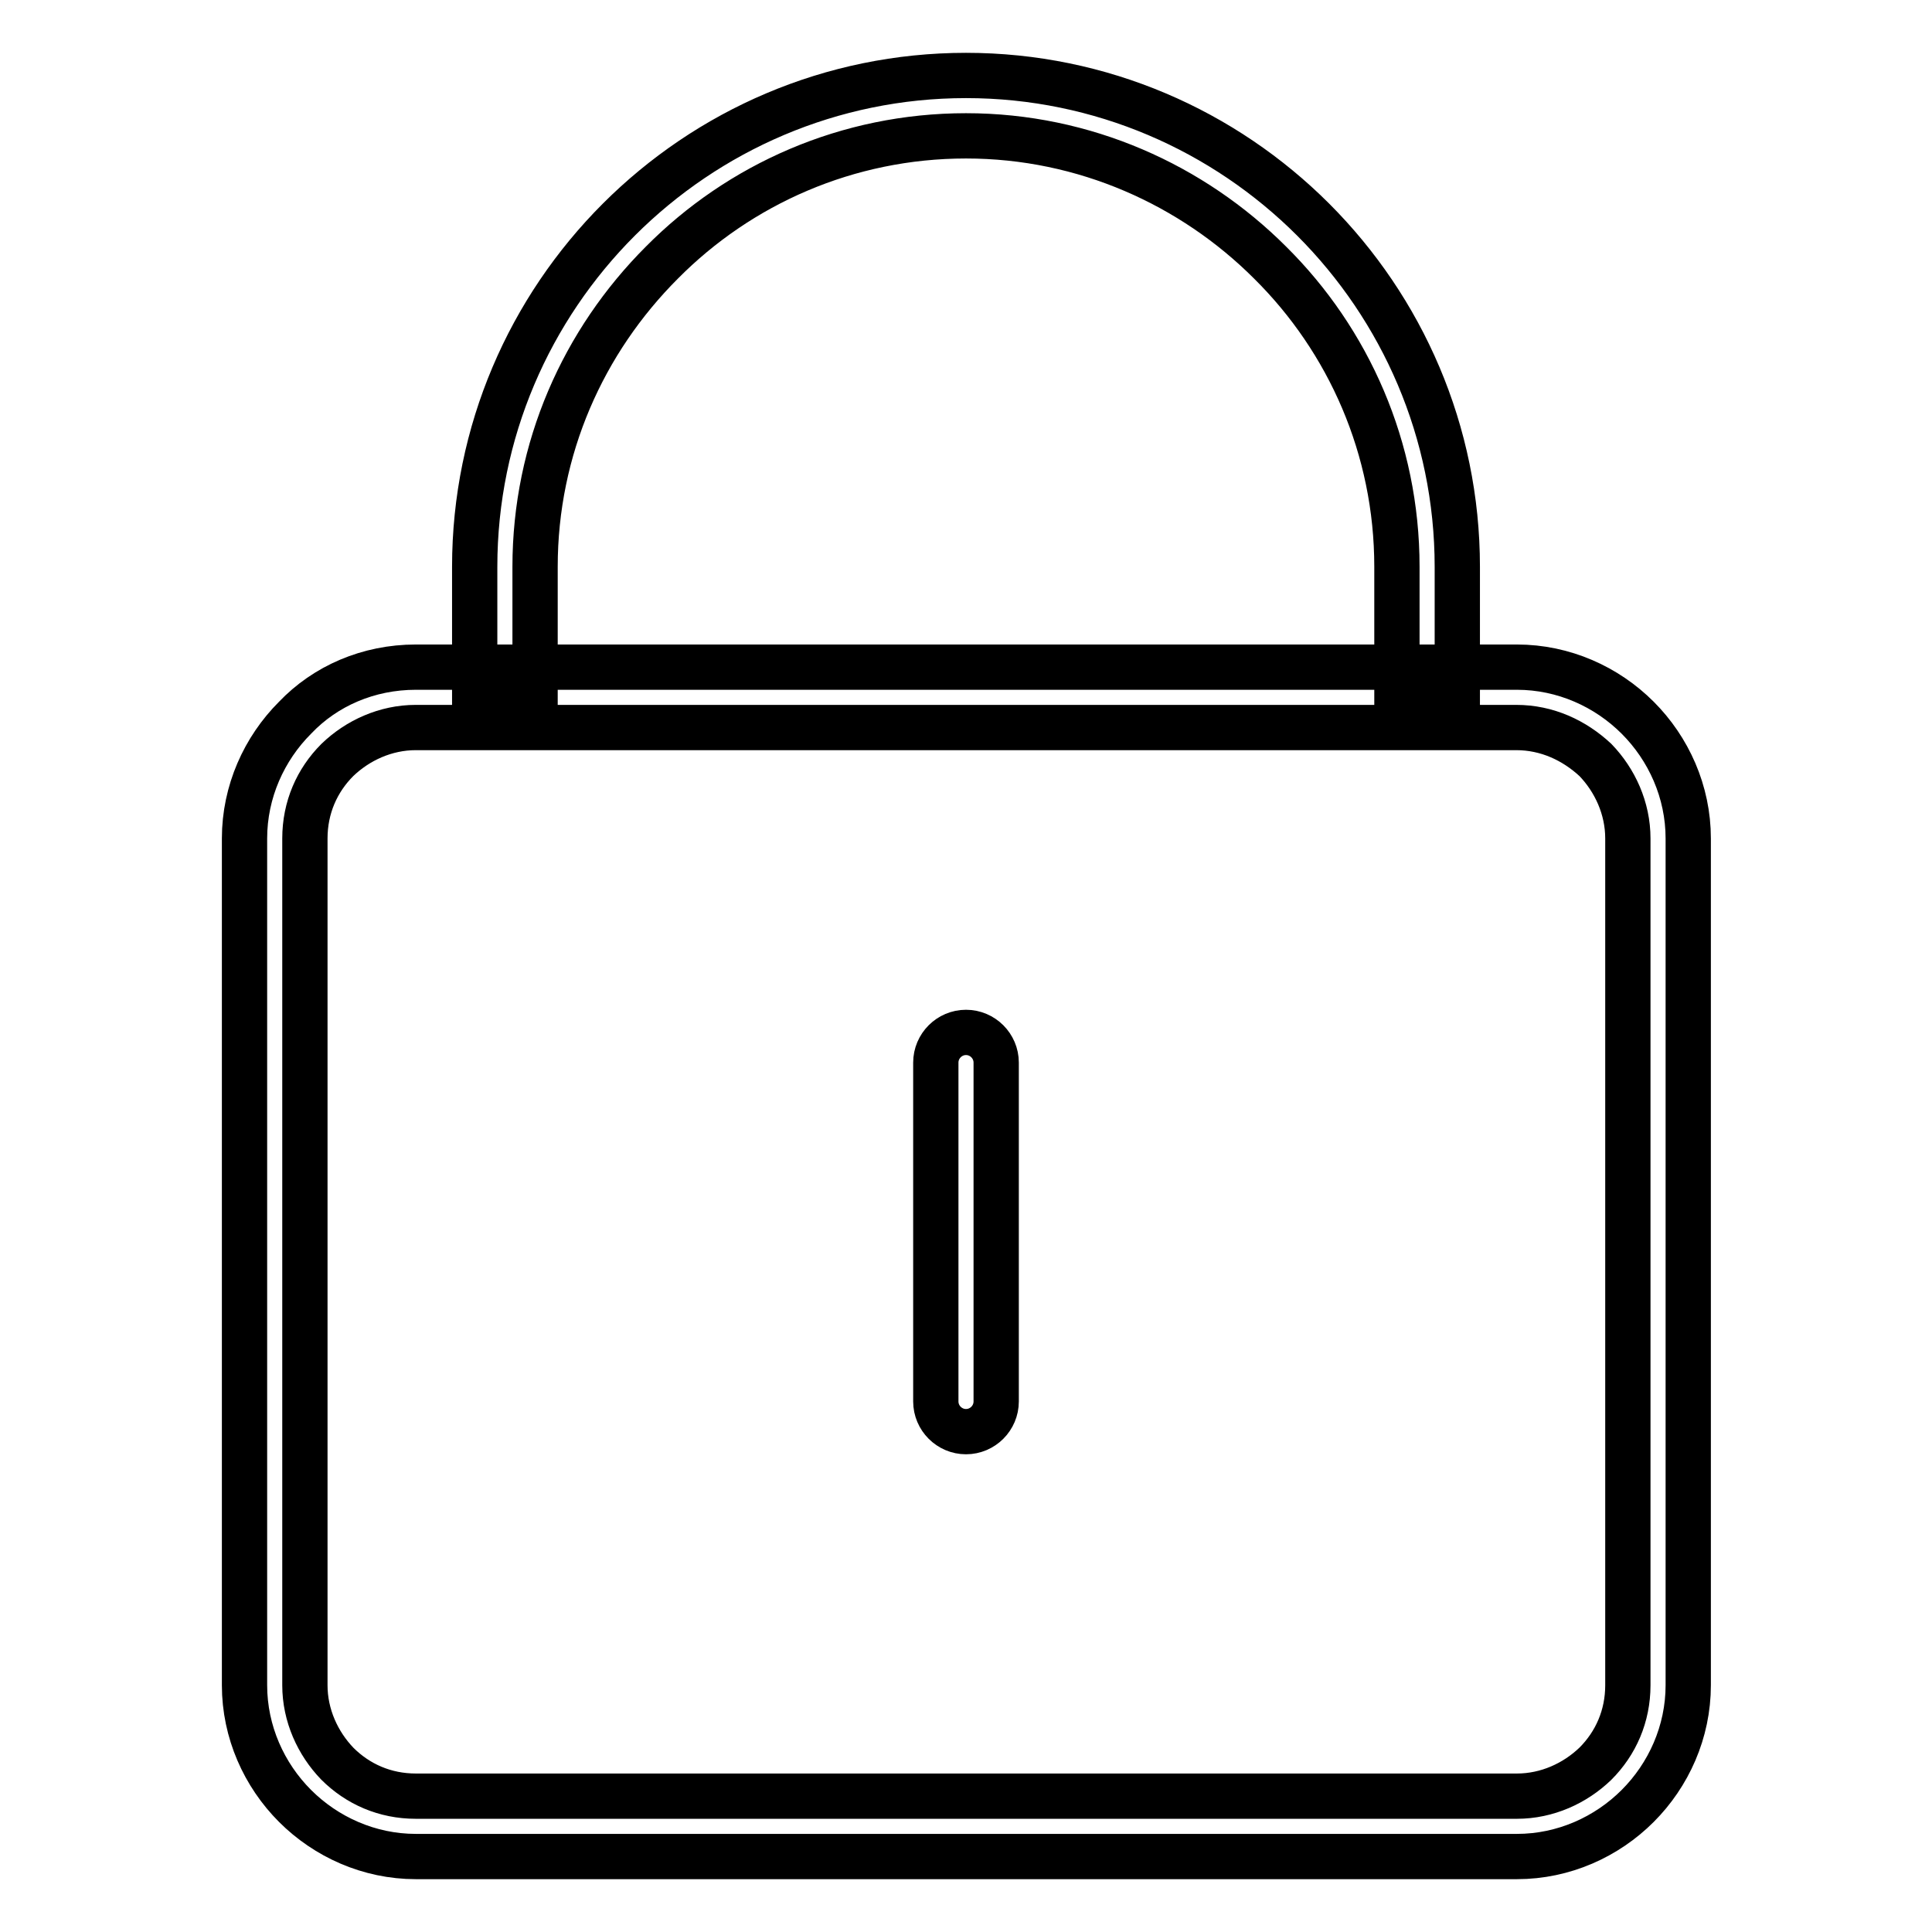 <?xml version="1.0" encoding="utf-8"?>
<!-- Svg Vector Icons : http://www.onlinewebfonts.com/icon -->
<!DOCTYPE svg PUBLIC "-//W3C//DTD SVG 1.1//EN" "http://www.w3.org/Graphics/SVG/1.1/DTD/svg11.dtd">
<svg version="1.1" xmlns="http://www.w3.org/2000/svg" xmlns:xlink="http://www.w3.org/1999/xlink" x="0px" y="0px" viewBox="0 0 256 256" enable-background="new 0 0 256 256" xml:space="preserve">
<g> <path stroke-width="6" fill-opacity="0" stroke="#000000"  d="M124,140.8c0-2.2,1.8-4,4-4c2.2,0,4,1.8,4,4v44.9c0,2.2-1.8,4-4,4c-2.2,0-4-1.8-4-4V140.8z M62.9,92.4V75.1 c0-17.9,7.3-34.2,19.1-46C93.8,17.3,110.1,10,128,10c17.9,0,34.2,7.3,46,19.1c11.8,11.8,19.1,28.1,19.1,46v17.3h-8V75.1 c0-15.7-6.4-30-16.8-40.3C158,24.5,143.7,18,128,18c-15.7,0-30,6.4-40.3,16.8C77.3,45.2,70.9,59.4,70.9,75.1v17.3H62.9z M55.1,88.4 h145.9c6.2,0,11.9,2.6,16,6.7c4.1,4.1,6.7,9.8,6.7,16v112.2c0,6.2-2.6,11.9-6.7,16c-4.1,4.1-9.8,6.7-16,6.7H55.1 c-6.2,0-11.9-2.6-16-6.7c-4.1-4.1-6.7-9.8-6.7-16V111.1c0-6.2,2.6-11.9,6.7-16C43.1,90.9,48.8,88.4,55.1,88.4z M200.9,96.4H55.1 c-4,0-7.7,1.7-10.4,4.3c-2.7,2.7-4.3,6.3-4.3,10.4v112.2c0,4,1.7,7.7,4.3,10.4c2.7,2.7,6.3,4.3,10.4,4.3h145.9 c4,0,7.7-1.7,10.4-4.3c2.7-2.7,4.3-6.3,4.3-10.4V111.1c0-4-1.7-7.7-4.3-10.4C208.6,98.1,205,96.4,200.9,96.4L200.9,96.4z"/></g>
</svg>